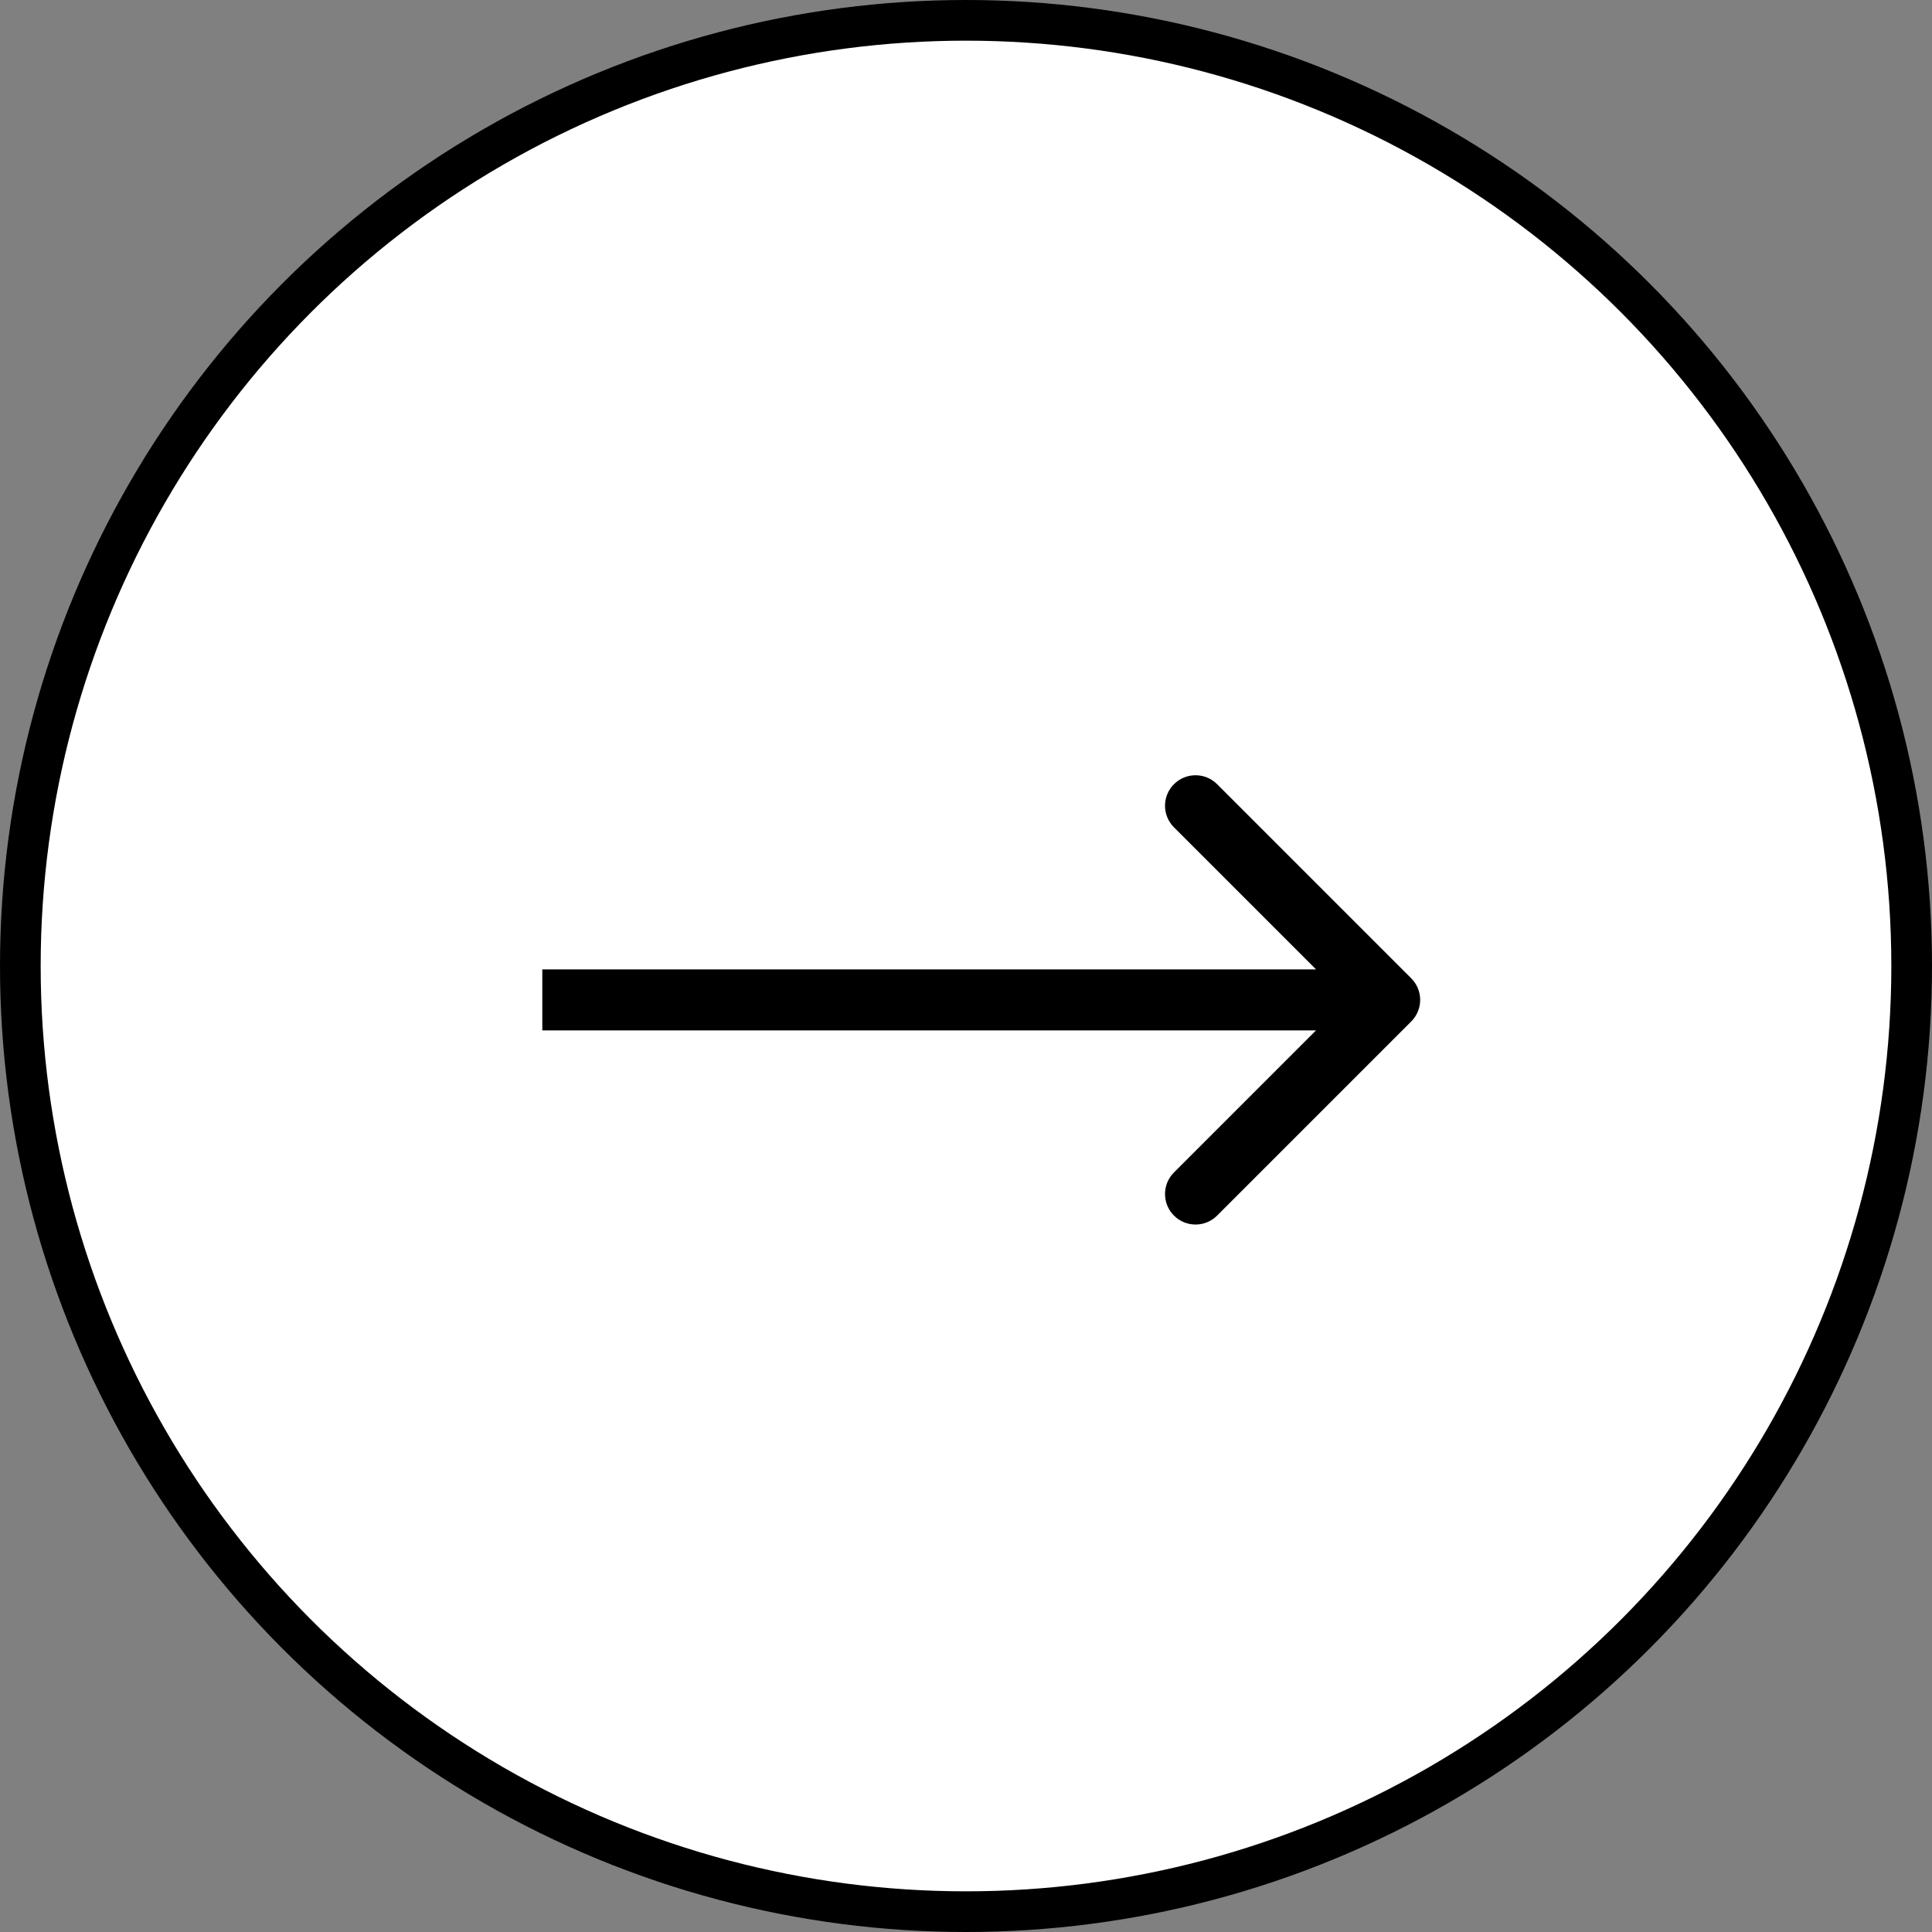 <svg width="95" height="95" viewBox="0 0 95 95" fill="none" xmlns="http://www.w3.org/2000/svg">
<rect x="0" y="0" width="95" height="95" fill="#808080" stroke="none"/>
<circle cx="47.5" cy="47.5" r="46.5" fill="white" stroke="black" stroke-width="2"/>
<path d="M69.393 48.106C69.979 48.692 69.979 49.641 69.393 50.227L59.847 59.773C59.262 60.359 58.312 60.359 57.726 59.773C57.14 59.187 57.14 58.238 57.726 57.652L66.211 49.166L57.726 40.681C57.14 40.095 57.14 39.146 57.726 38.56C58.312 37.974 59.262 37.974 59.847 38.56L69.393 48.106ZM26.666 47.666L68.333 47.666L68.333 50.666L26.666 50.666L26.666 47.666Z" fill="black"/>
</svg>

